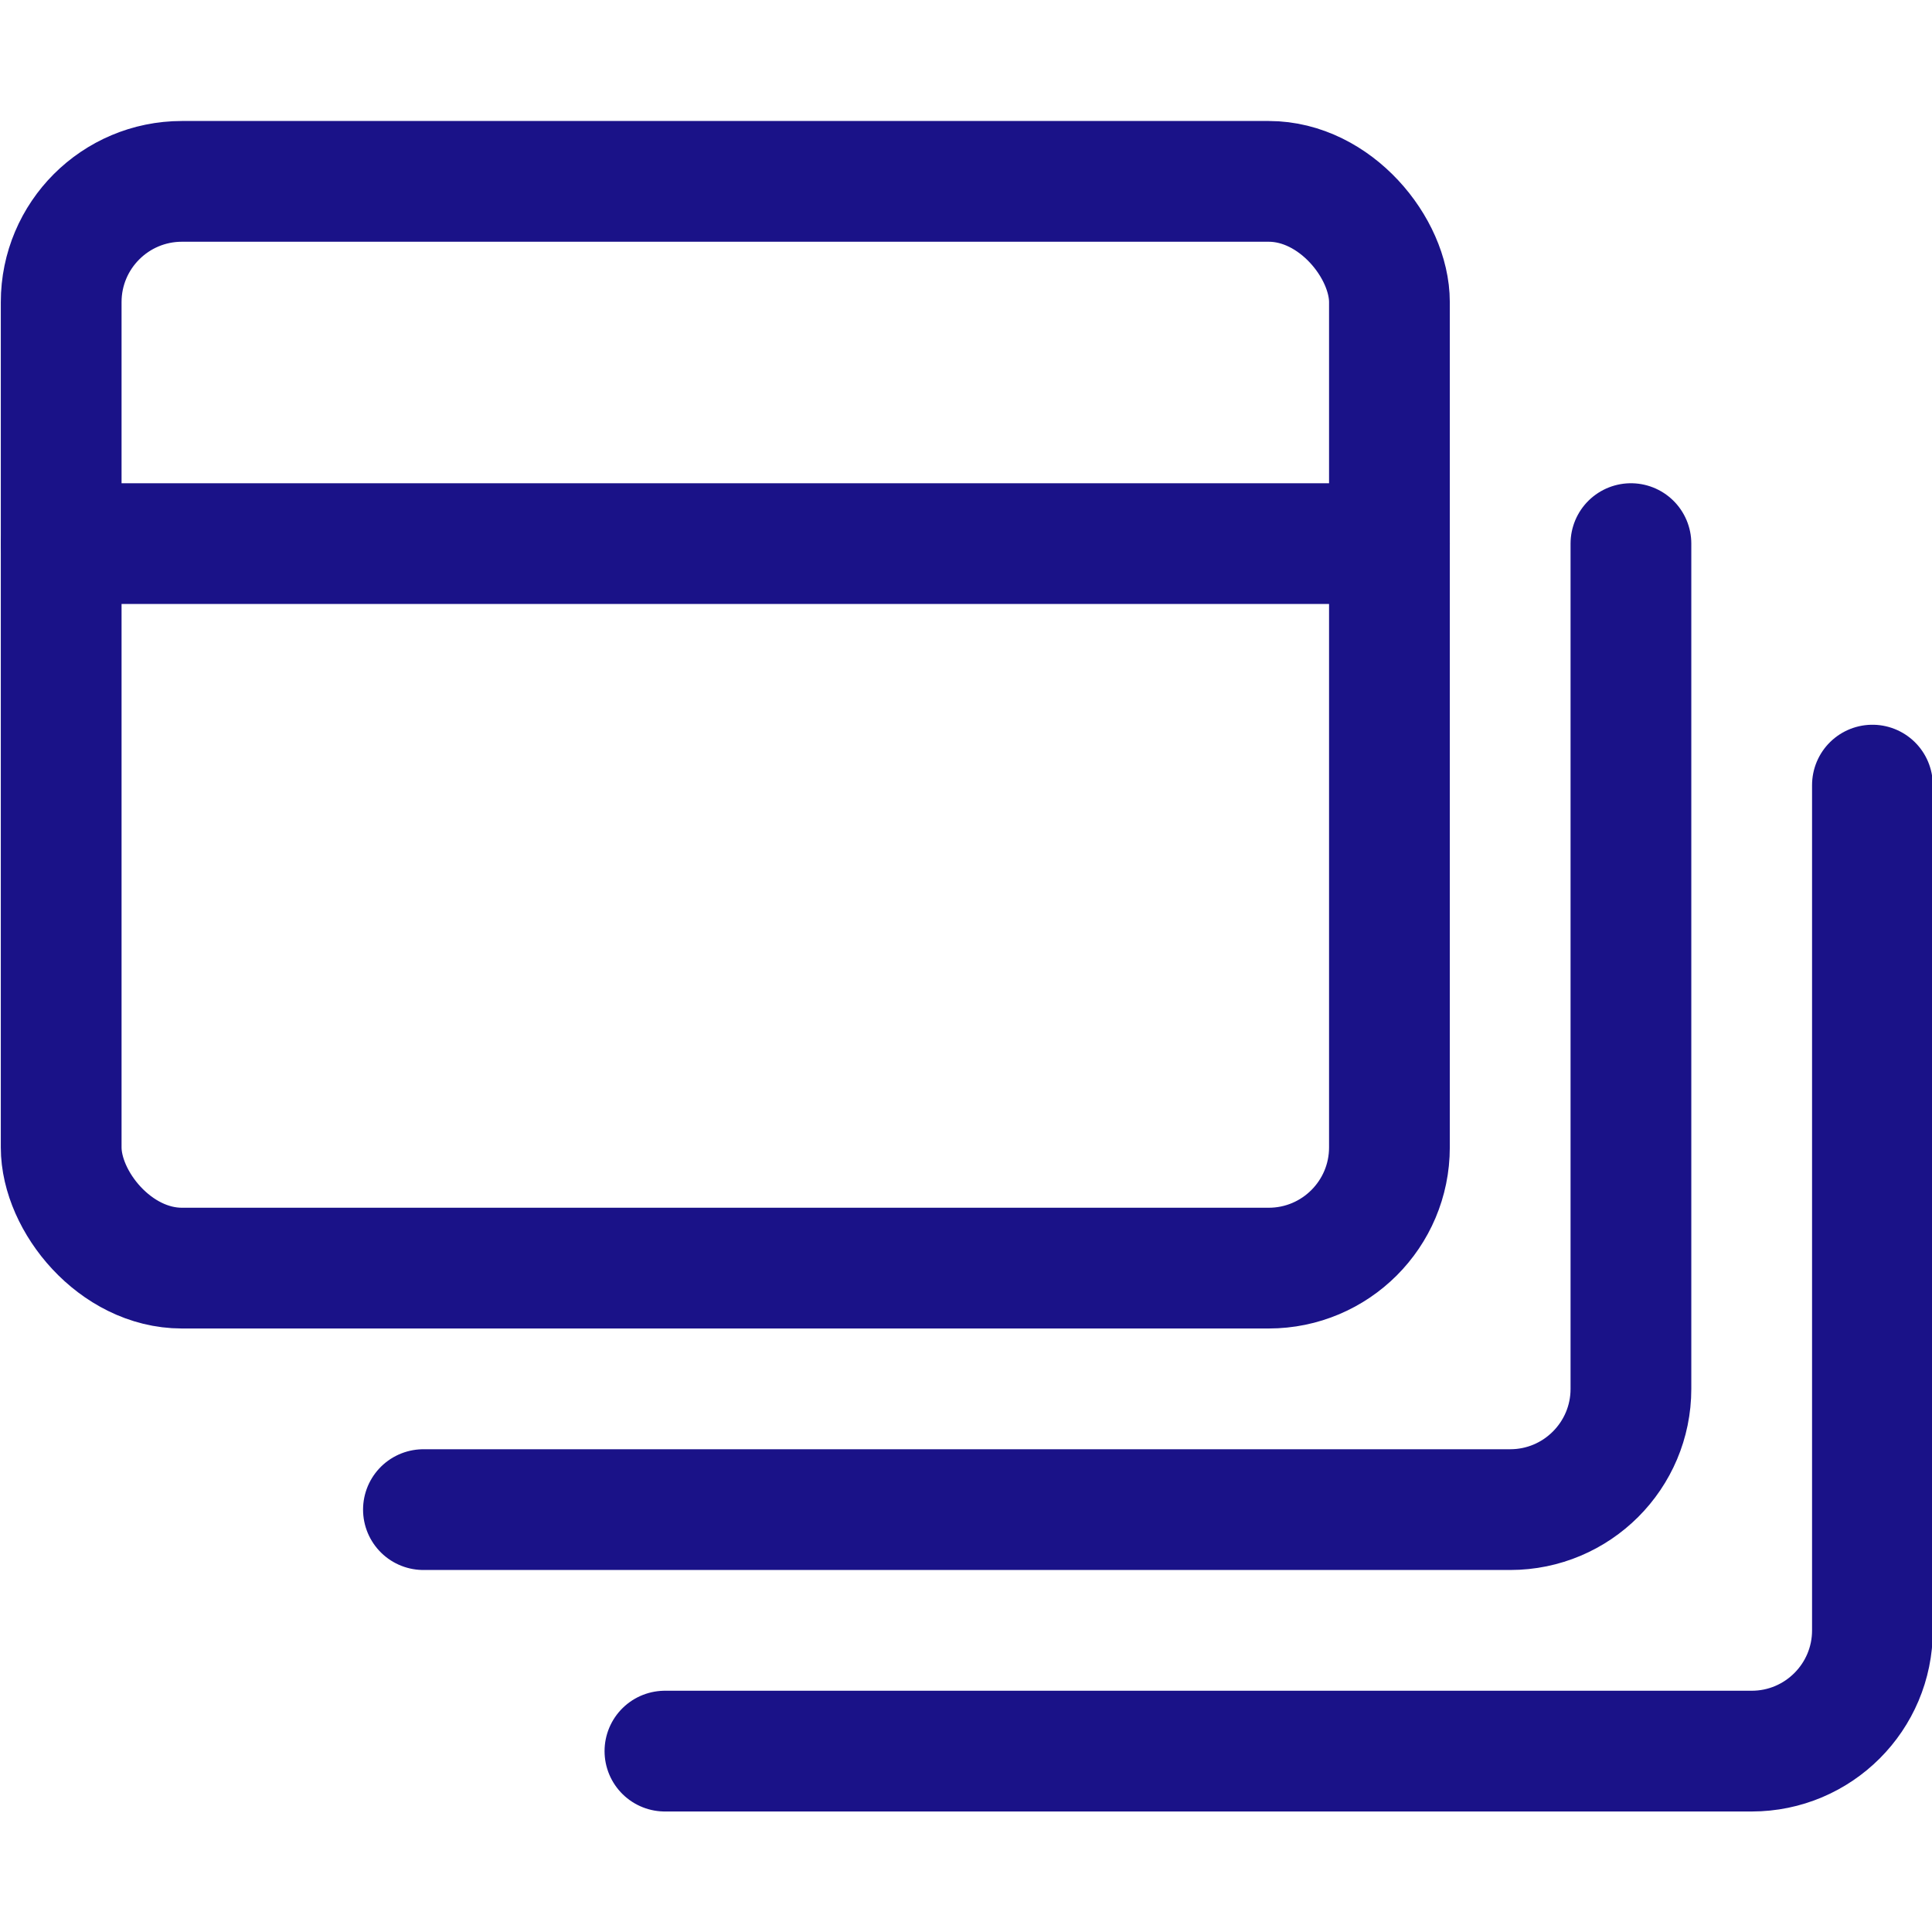 <?xml version="1.0" encoding="UTF-8"?> <svg xmlns="http://www.w3.org/2000/svg" xmlns:xlink="http://www.w3.org/1999/xlink" width="24px" height="24px" viewBox="0 0 24 24" version="1.1"><title>Multiple_Web_App_Broswer</title><g id="Multiple_Web_App_Broswer" stroke="none" stroke-width="1" fill="none" fill-rule="evenodd" stroke-linecap="round" stroke-linejoin="round"><rect id="Rectangle-path" stroke="#1A1288" stroke-width="1.5" x="0.76" y="2.253" width="16.5" height="13.5" rx="1.5"></rect><line x1="0.76" y1="6.753" x2="17.26" y2="6.753" id="Shape" stroke="#1A1288" stroke-width="1.5"></line><path d="M20.26,6.753 L20.26,17.253 C20.26,18.081 19.588,18.753 18.76,18.753 L5.26,18.753" id="Shape" stroke="#1A1288" stroke-width="1.5"></path><path d="M23.26,9.753 L23.26,20.253 C23.26,21.081 22.588,21.753 21.76,21.753 L8.26,21.753" id="Shape" stroke="#1A1288" stroke-width="1.5"></path></g></svg> 